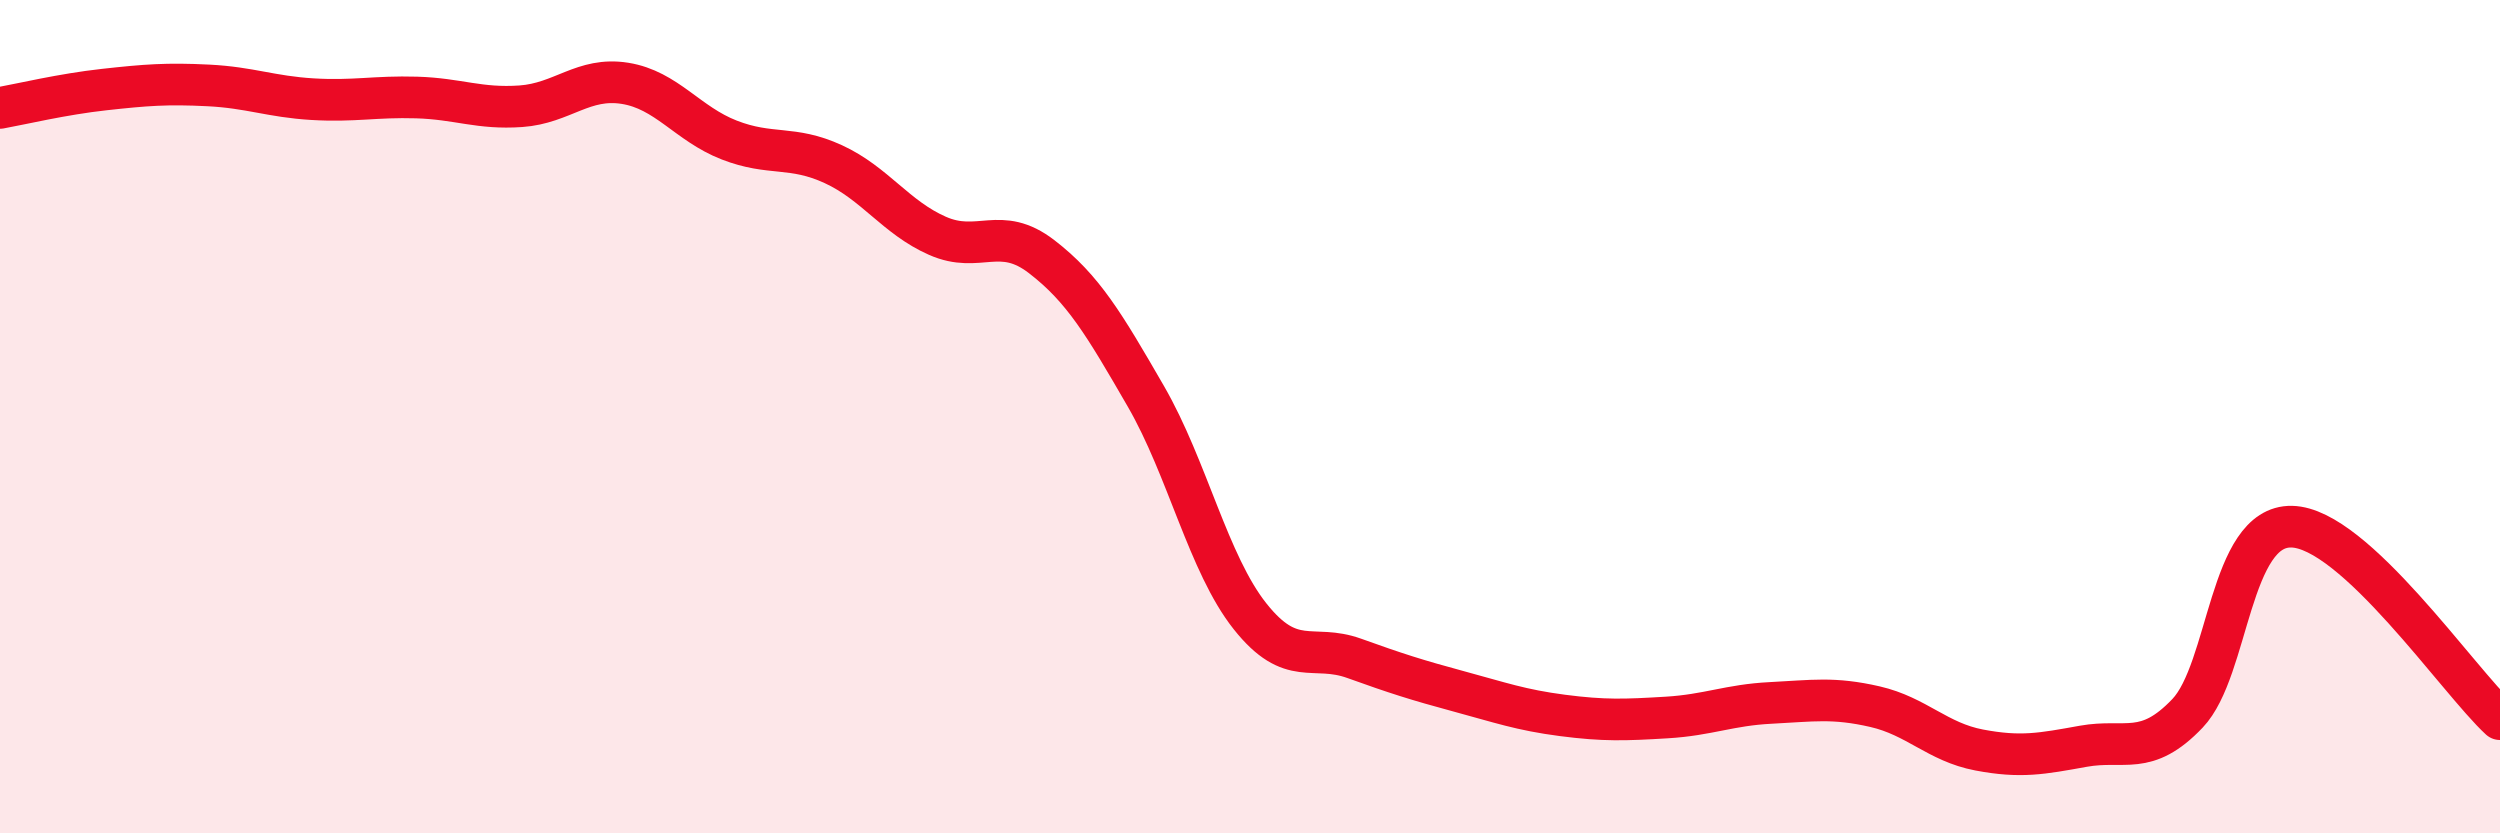 
    <svg width="60" height="20" viewBox="0 0 60 20" xmlns="http://www.w3.org/2000/svg">
      <path
        d="M 0,2.59 C 0.5,2.5 1.5,2.26 2.5,2.15 C 3.5,2.04 4,2 5,2.05 C 6,2.1 6.5,2.32 7.5,2.38 C 8.5,2.44 9,2.31 10,2.34 C 11,2.37 11.5,2.62 12.5,2.55 C 13.5,2.48 14,1.84 15,2 C 16,2.16 16.5,2.97 17.5,3.36 C 18.5,3.75 19,3.48 20,3.94 C 21,4.4 21.5,5.22 22.5,5.66 C 23.5,6.1 24,5.39 25,6.16 C 26,6.93 26.5,7.78 27.5,9.51 C 28.5,11.24 29,13.53 30,14.79 C 31,16.05 31.5,15.44 32.5,15.8 C 33.5,16.16 34,16.32 35,16.59 C 36,16.86 36.5,17.04 37.5,17.17 C 38.5,17.3 39,17.28 40,17.22 C 41,17.16 41.5,16.92 42.5,16.87 C 43.5,16.82 44,16.73 45,16.96 C 46,17.19 46.5,17.81 47.5,18 C 48.5,18.19 49,18.09 50,17.91 C 51,17.73 51.5,18.17 52.5,17.12 C 53.5,16.07 53.5,12.61 55,12.64 C 56.5,12.67 59,16.34 60,17.26L60 20L0 20Z"
        fill="#EB0A25"
        opacity="0.1"
        stroke-linecap="round"
        stroke-linejoin="round"
      />
      <path
        d="M 0,2.59 C 0.5,2.5 1.5,2.26 2.5,2.15 C 3.5,2.04 4,2 5,2.05 C 6,2.1 6.5,2.32 7.5,2.38 C 8.5,2.44 9,2.31 10,2.34 C 11,2.37 11.5,2.62 12.5,2.55 C 13.5,2.48 14,1.84 15,2 C 16,2.16 16.5,2.97 17.5,3.36 C 18.5,3.75 19,3.48 20,3.94 C 21,4.4 21.5,5.22 22.5,5.66 C 23.5,6.1 24,5.39 25,6.16 C 26,6.93 26.5,7.78 27.5,9.51 C 28.5,11.24 29,13.53 30,14.79 C 31,16.05 31.5,15.44 32.5,15.8 C 33.5,16.16 34,16.32 35,16.59 C 36,16.86 36.5,17.04 37.5,17.17 C 38.5,17.3 39,17.28 40,17.22 C 41,17.16 41.5,16.92 42.5,16.87 C 43.5,16.82 44,16.73 45,16.96 C 46,17.19 46.5,17.81 47.5,18 C 48.5,18.19 49,18.09 50,17.91 C 51,17.73 51.5,18.17 52.5,17.12 C 53.5,16.07 53.5,12.61 55,12.64 C 56.5,12.67 59,16.34 60,17.26"
        stroke="#EB0A25"
        stroke-width="1"
        fill="none"
        stroke-linecap="round"
        stroke-linejoin="round"
      />
    </svg>
  